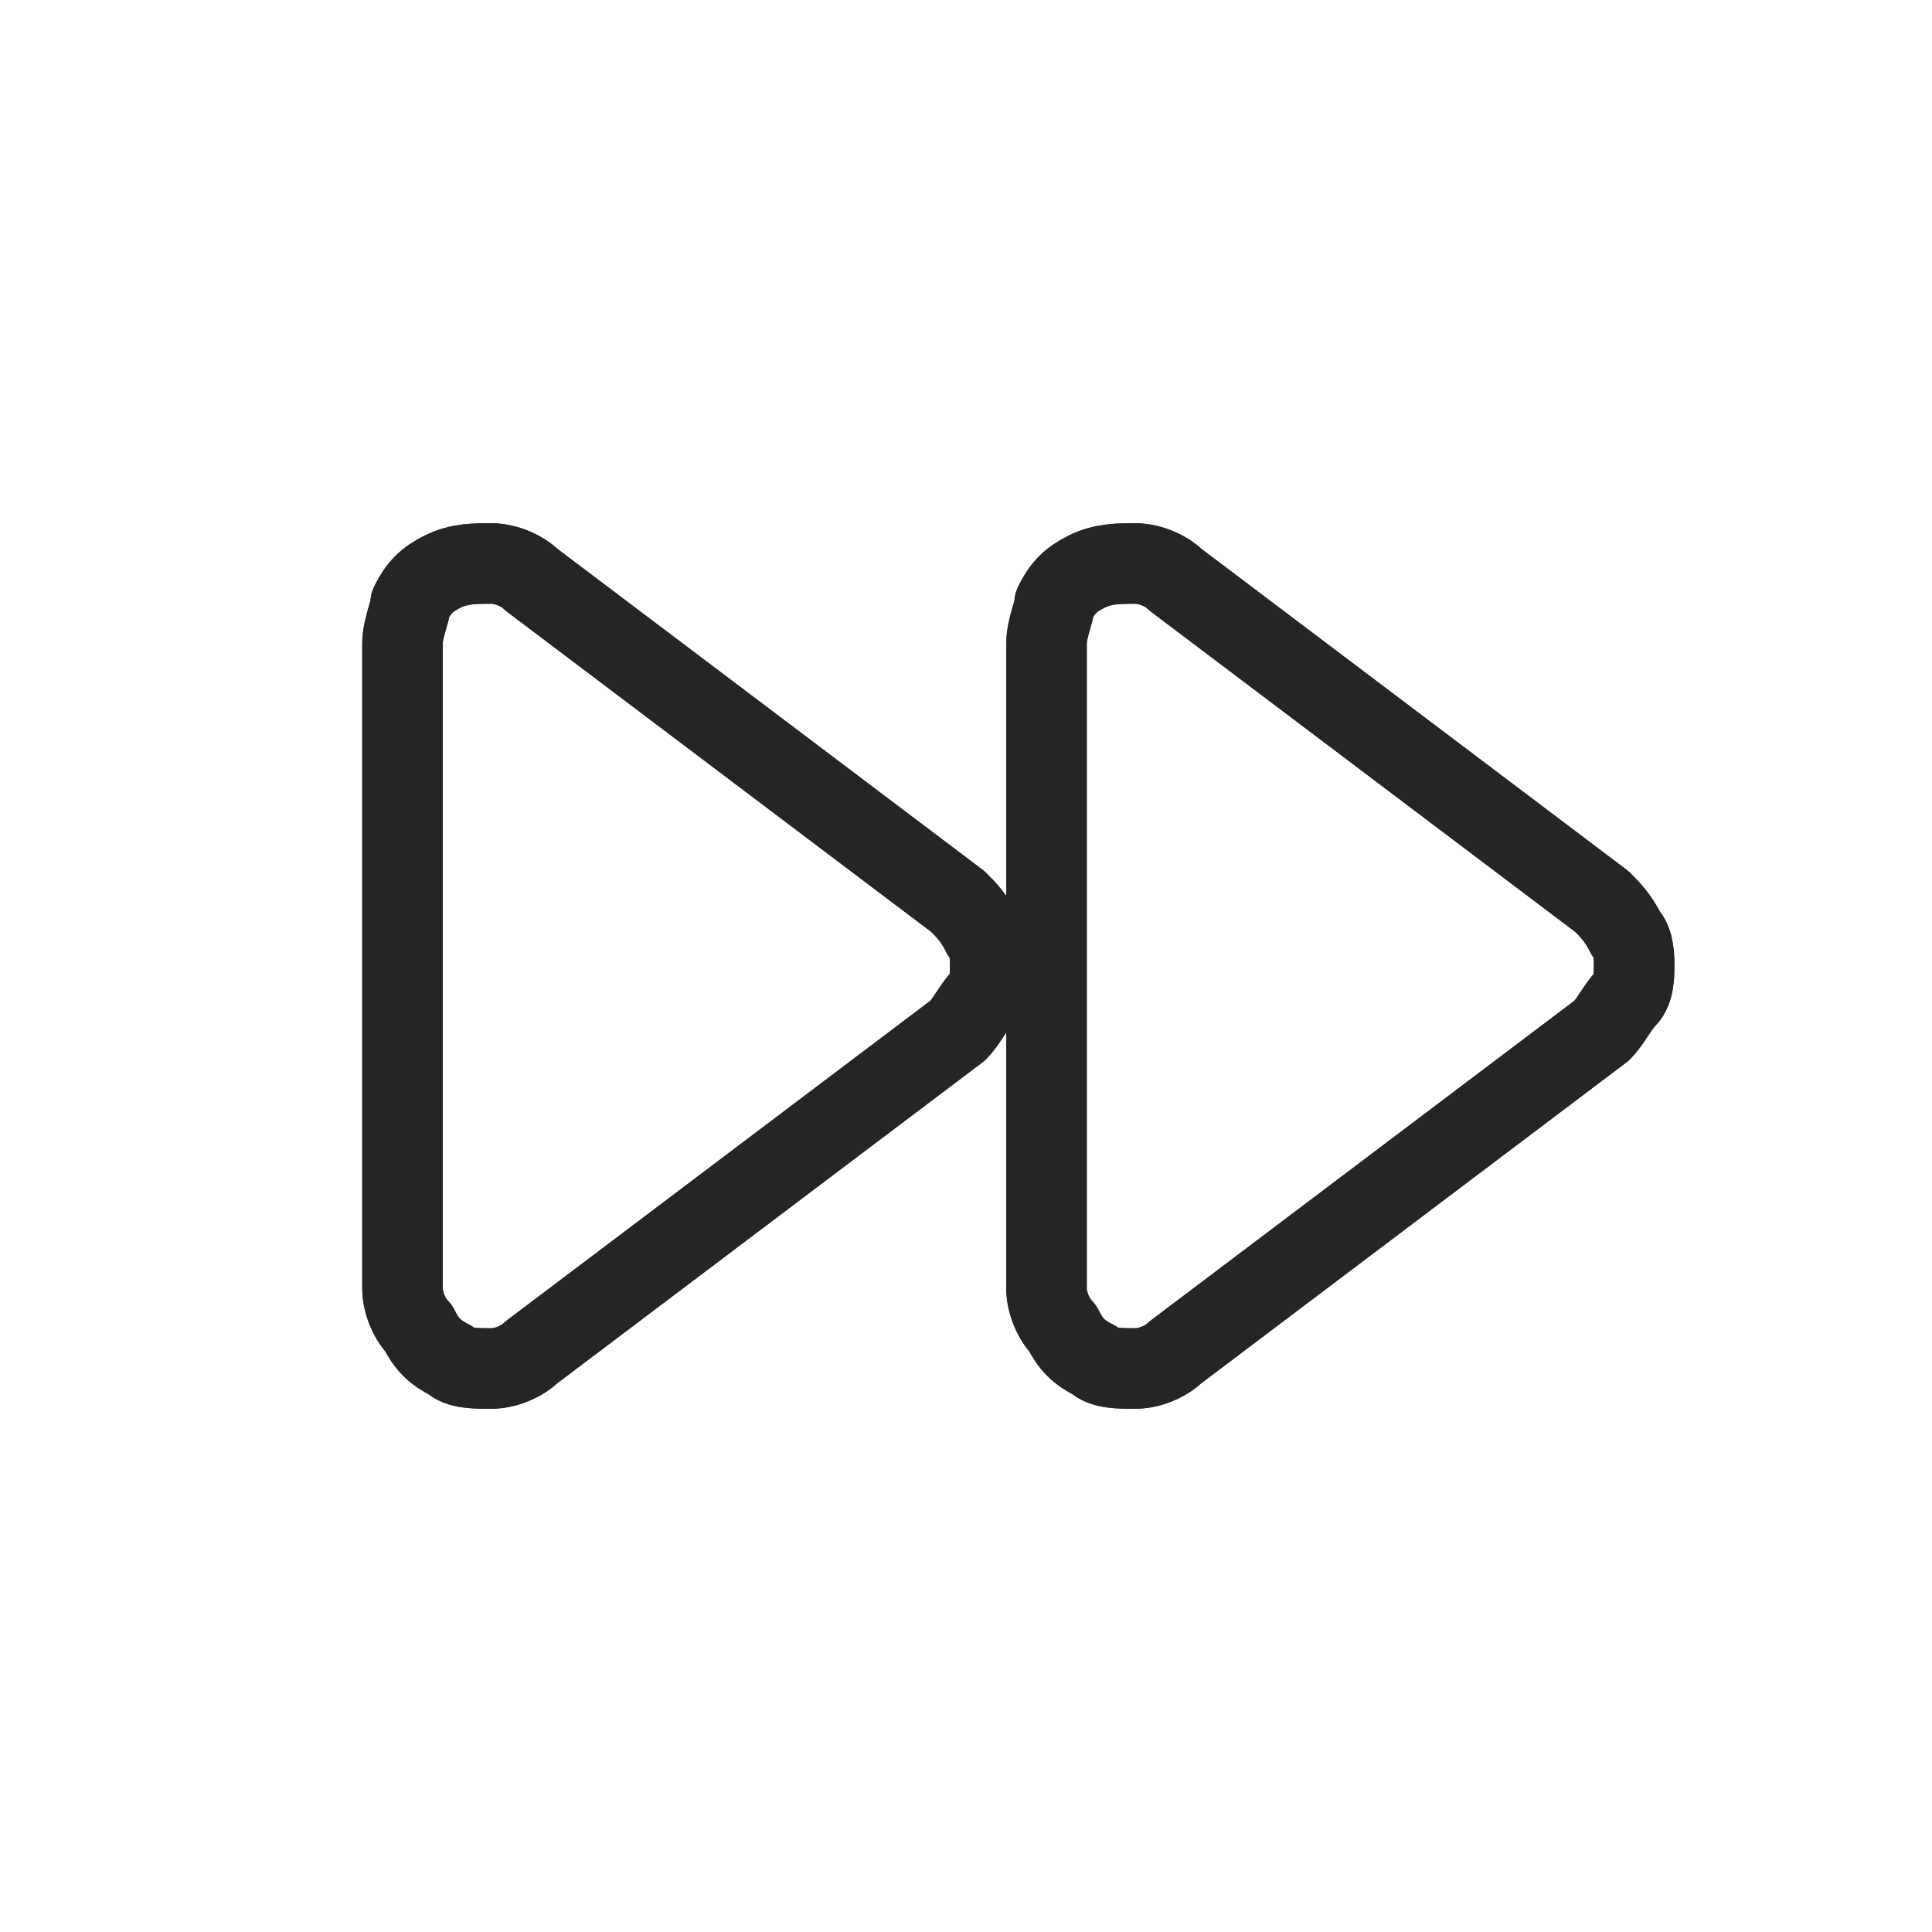 <?xml version="1.0" encoding="utf-8"?>
<!-- Generator: Adobe Illustrator 28.3.0, SVG Export Plug-In . SVG Version: 6.00 Build 0)  -->
<svg version="1.1" id="Ebene_1" xmlns="http://www.w3.org/2000/svg" xmlns:xlink="http://www.w3.org/1999/xlink" x="0px" y="0px"
	 viewBox="0 0 24 24" style="enable-background:new 0 0 24 24;" xml:space="preserve">
<style type="text/css">
	.st0{fill:none;stroke:#252525;stroke-linecap:round;stroke-linejoin:round;}
</style>
<path class="st0" d="M12.2,12.4c-0.1,0.1-0.2,0.3-0.3,0.4l-5.3,4C6.5,16.9,6.3,17,6.1,17c-0.2,0-0.4,0-0.5-0.1
	c-0.2-0.1-0.3-0.2-0.4-0.4C5.1,16.4,5,16.2,5,16V8c0-0.2,0.1-0.4,0.1-0.5c0.1-0.2,0.2-0.3,0.4-0.4C5.7,7,5.9,7,6.1,7
	s0.4,0.1,0.5,0.2l5.3,4c0.1,0.1,0.2,0.2,0.3,0.4c0.1,0.1,0.1,0.3,0.1,0.4S12.3,12.3,12.2,12.4z"/>
<path class="st0" d="M12.2,12.4c-0.1,0.1-0.2,0.3-0.3,0.4l-5.3,4C6.5,16.9,6.3,17,6.1,17c-0.2,0-0.4,0-0.5-0.1
	c-0.2-0.1-0.3-0.2-0.4-0.4C5.1,16.4,5,16.2,5,16V8c0-0.2,0.1-0.4,0.1-0.5c0.1-0.2,0.2-0.3,0.4-0.4C5.7,7,5.9,7,6.1,7
	s0.4,0.1,0.5,0.2l5.3,4c0.1,0.1,0.2,0.2,0.3,0.4c0.1,0.1,0.1,0.3,0.1,0.4S12.3,12.3,12.2,12.4z"/>
<path class="st0" d="M20.2,12.4c-0.1,0.1-0.2,0.3-0.3,0.4l-5.3,4c-0.1,0.1-0.3,0.2-0.5,0.2s-0.4,0-0.5-0.1c-0.2-0.1-0.3-0.2-0.4-0.4
	C13.1,16.4,13,16.2,13,16V8c0-0.2,0.1-0.4,0.1-0.5c0.1-0.2,0.2-0.3,0.4-0.4S13.9,7,14.1,7c0.2,0,0.4,0.1,0.5,0.2l5.3,4
	c0.1,0.1,0.2,0.2,0.3,0.4c0.1,0.1,0.1,0.3,0.1,0.4S20.3,12.3,20.2,12.4z"/>
<path class="st0" d="M20.2,12.4c-0.1,0.1-0.2,0.3-0.3,0.4l-5.3,4c-0.1,0.1-0.3,0.2-0.5,0.2s-0.4,0-0.5-0.1c-0.2-0.1-0.3-0.2-0.4-0.4
	C13.1,16.4,13,16.2,13,16V8c0-0.2,0.1-0.4,0.1-0.5c0.1-0.2,0.2-0.3,0.4-0.4S13.9,7,14.1,7c0.2,0,0.4,0.1,0.5,0.2l5.3,4
	c0.1,0.1,0.2,0.2,0.3,0.4c0.1,0.1,0.1,0.3,0.1,0.4S20.3,12.3,20.2,12.4z"/>
</svg>
